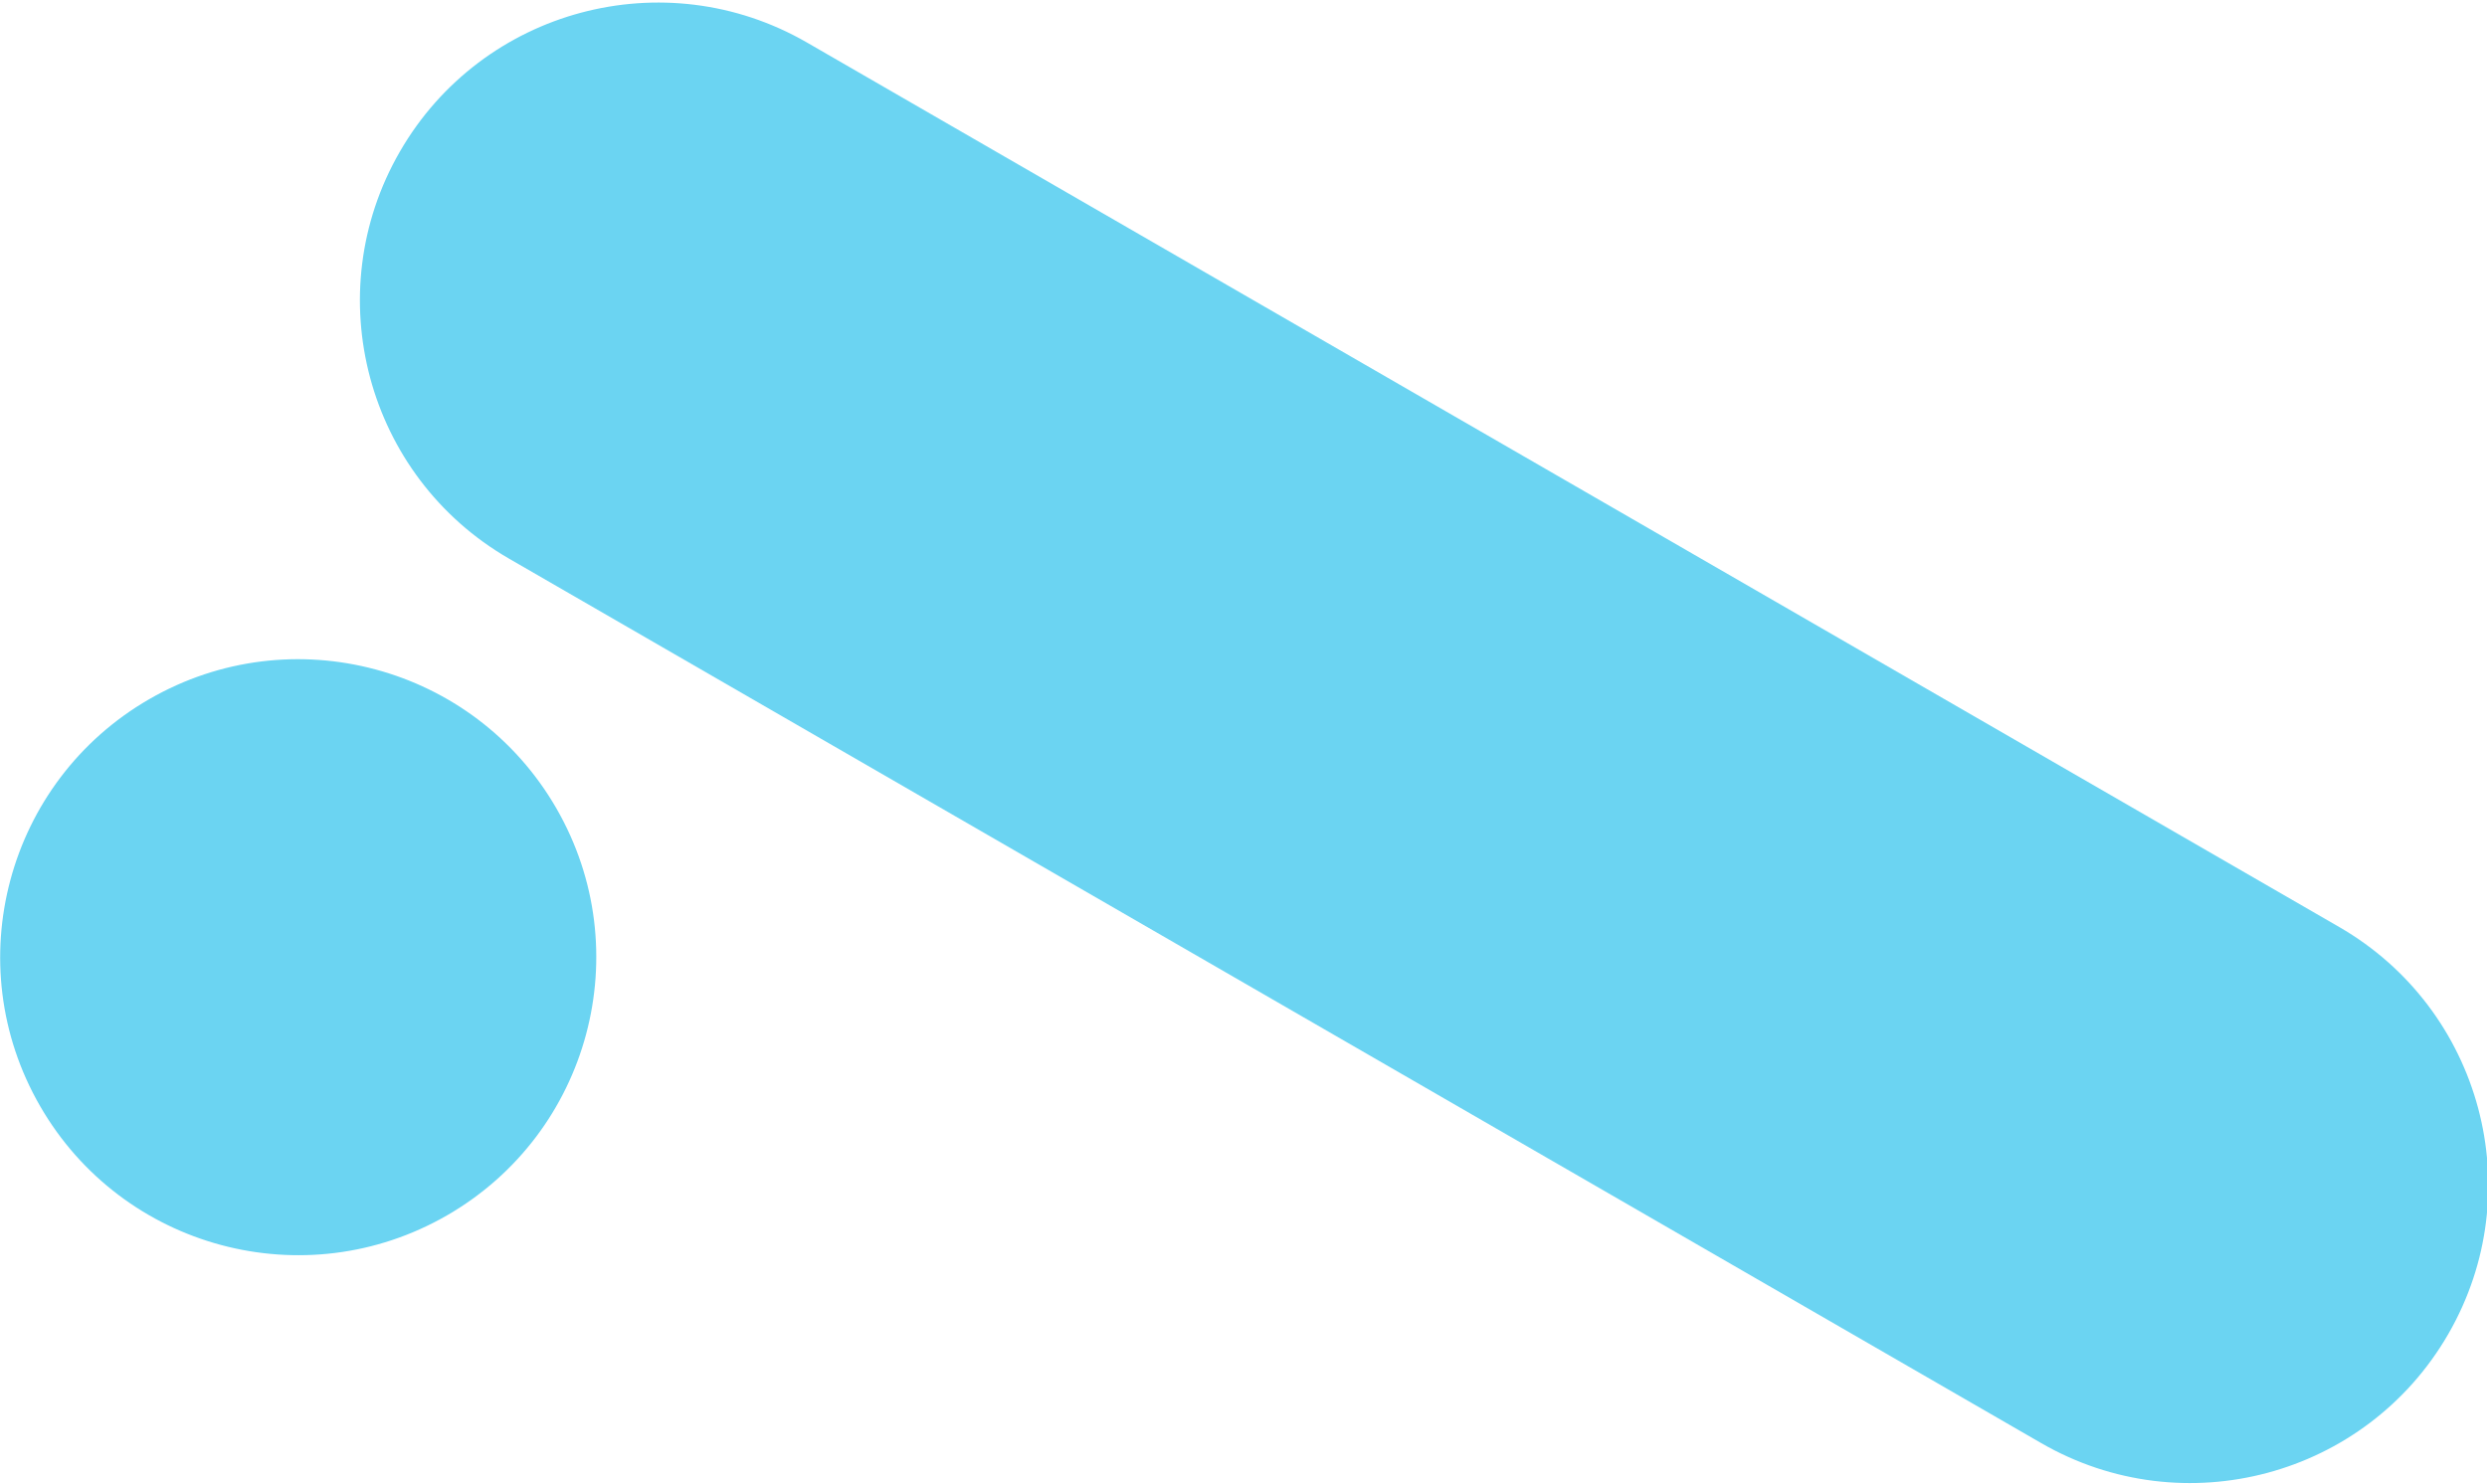 <svg width="744" height="444" viewBox="0 0 744 444" fill="none" xmlns="http://www.w3.org/2000/svg">
<g clip-path="url(#clip0_3066_20132)">
<path d="M610.638 431.781C653.278 456.399 707.802 441.79 732.42 399.149C757.038 356.509 742.429 301.986 699.789 277.367L241.411 12.723C198.771 -11.896 144.247 2.714 119.629 45.354C95.01 87.994 109.62 142.518 152.26 167.136L610.638 431.781Z" fill="#6BD4F2"/>
<path d="M44.641 209.193C2.001 233.811 -12.609 288.335 12.01 330.975C36.628 373.615 91.152 388.225 133.792 363.607C176.432 338.988 191.041 284.465 166.423 241.824C141.805 199.184 87.281 184.575 44.641 209.193Z" fill="#6BD4F2"/>
</g>
<defs>
<clipPath id="clip0_3066_20132">
<rect width="744" height="444" fill="white"/>
</clipPath>
</defs>
</svg>
